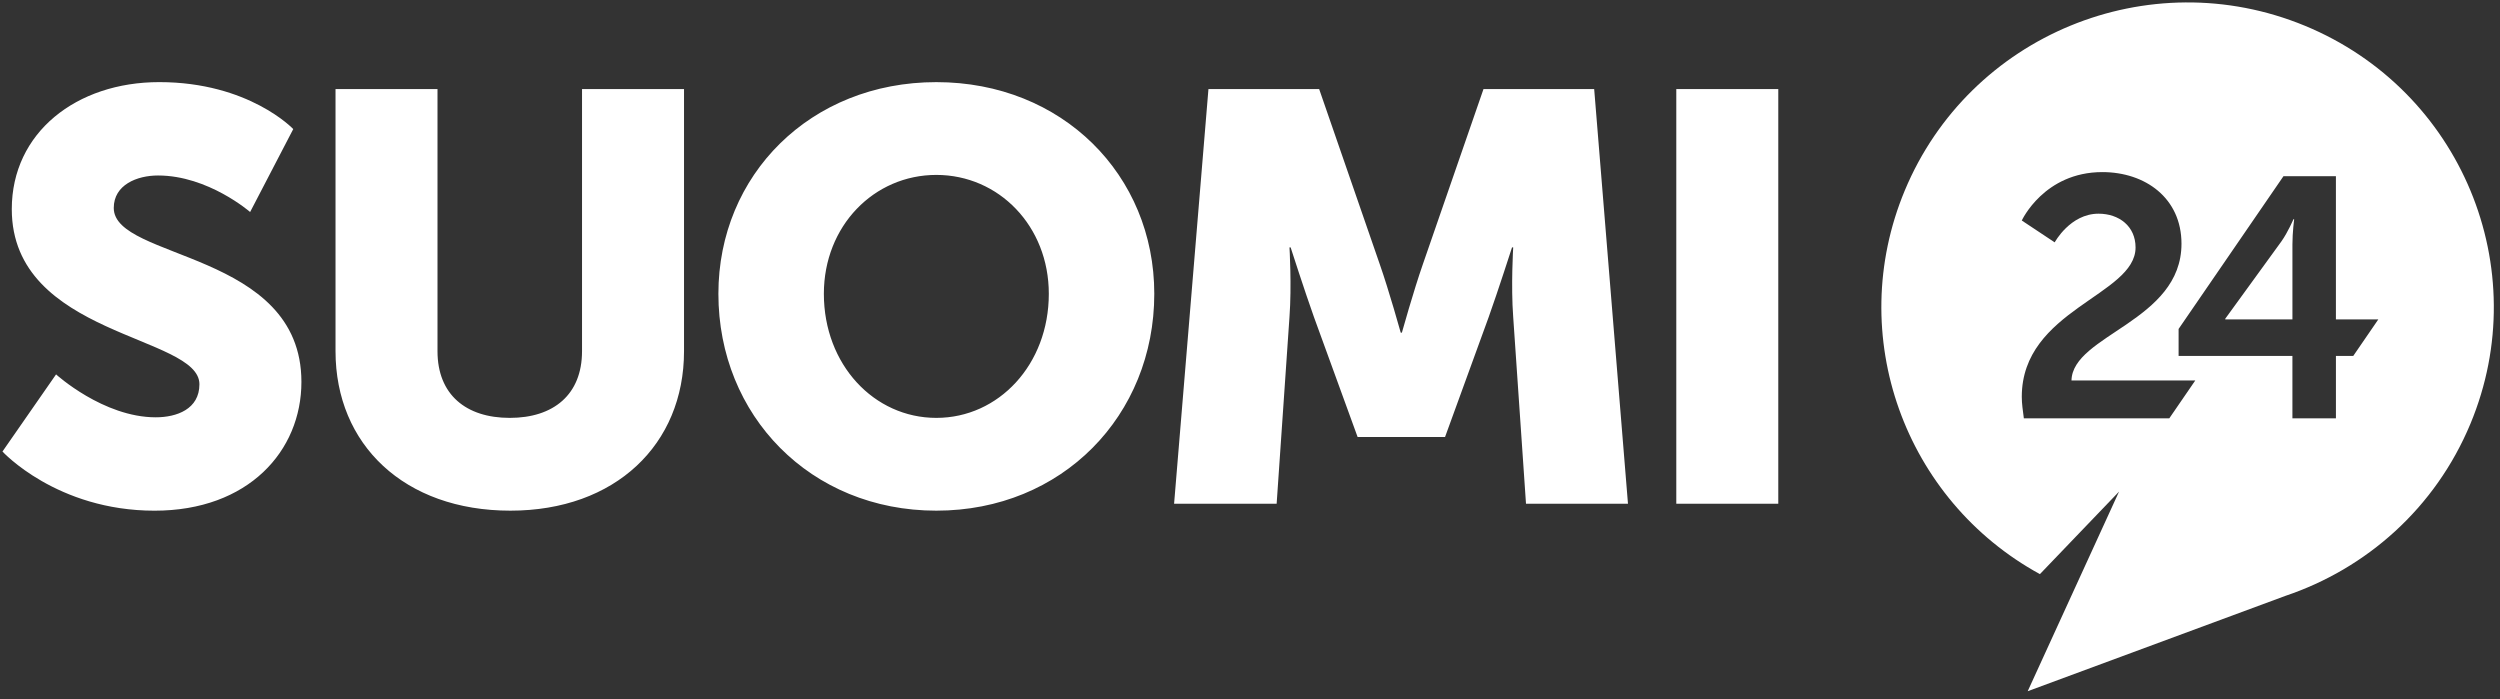 <svg width="143" height="40" viewBox="0 0 143 40" fill="none" xmlns="http://www.w3.org/2000/svg">
<rect x="0" y="0" width="143" height="40" fill="#333333" stroke="none"/>
<path d="M3.207 21.415C3.207 21.415 5.907 23.87 8.908 23.87C10.108 23.87 11.407 23.404 11.407 21.979C11.407 19.16 0.674 19.259 0.674 11.962C0.674 7.583 4.374 4.697 9.107 4.697C14.241 4.697 16.774 7.383 16.774 7.383L14.307 12.127C14.307 12.127 11.908 10.038 9.041 10.038C7.84 10.038 6.507 10.569 6.507 11.896C6.507 14.881 17.241 14.349 17.241 21.847C17.241 25.794 14.207 29.211 8.84 29.211C3.241 29.211 0.141 25.827 0.141 25.827L3.207 21.415ZM19.192 5.096H25.025V20.089C25.025 22.575 26.659 23.903 29.159 23.903C31.659 23.903 33.292 22.575 33.292 20.089V5.096H39.126V20.089C39.126 25.429 35.192 29.21 29.193 29.21C23.126 29.21 19.192 25.428 19.192 20.089V5.096H19.192ZM53.558 4.698C60.758 4.698 66.025 10.005 66.025 16.805C66.025 23.771 60.758 29.21 53.558 29.21C46.358 29.21 41.092 23.771 41.092 16.805C41.092 10.005 46.358 4.698 53.558 4.698ZM53.558 23.903C57.125 23.903 59.992 20.851 59.992 16.805C59.992 12.924 57.125 10.005 53.558 10.005C49.991 10.005 47.125 12.924 47.125 16.805C47.125 20.851 49.991 23.903 53.558 23.903ZM69.123 5.096H75.456L78.922 15.113C79.456 16.639 80.122 19.027 80.122 19.027H80.188C80.188 19.027 80.855 16.639 81.388 15.113L84.855 5.096H91.187L93.12 28.813H87.287L86.555 18.132C86.421 16.341 86.555 14.151 86.555 14.151H86.488C86.488 14.151 85.688 16.639 85.155 18.132L82.656 24.998H77.656L75.157 18.132C74.624 16.639 73.824 14.151 73.824 14.151H73.758C73.758 14.151 73.891 16.34 73.758 18.132L73.024 28.813H67.158L69.123 5.096ZM95.884 5.096H101.718V28.813H95.884V5.096ZM130.499 13.804L127.284 18.232V18.27H131.127V13.979C131.127 13.297 131.225 12.537 131.225 12.537H131.186C131.186 12.537 130.872 13.277 130.499 13.804Z" fill="white"/>
<path d="M131.832 1.47C122.894 -2.214 112.653 2.01 108.951 10.902C105.5 19.195 108.955 28.619 116.683 32.84L121.21 28.119L115.984 39.538L130.728 34.083C135.348 32.529 139.296 29.075 141.309 24.239C145.011 15.347 140.768 5.153 131.832 1.47ZM124.084 23.928H115.764C115.705 23.48 115.646 23.088 115.646 22.698C115.646 17.705 122.154 16.905 122.154 14.155C122.154 12.945 121.214 12.223 120.038 12.223C118.411 12.223 117.529 13.863 117.529 13.863L115.646 12.613C115.646 12.613 116.921 9.844 120.253 9.844C122.704 9.844 124.781 11.326 124.781 13.941C124.781 18.387 118.548 19.148 118.489 21.763H125.57L124.084 23.928ZM134.607 20.358H133.615V23.927H131.126V20.358H124.616V18.816L130.615 10.078H133.614V18.271H136.039L134.607 20.358Z" fill="white"/>
</svg>
